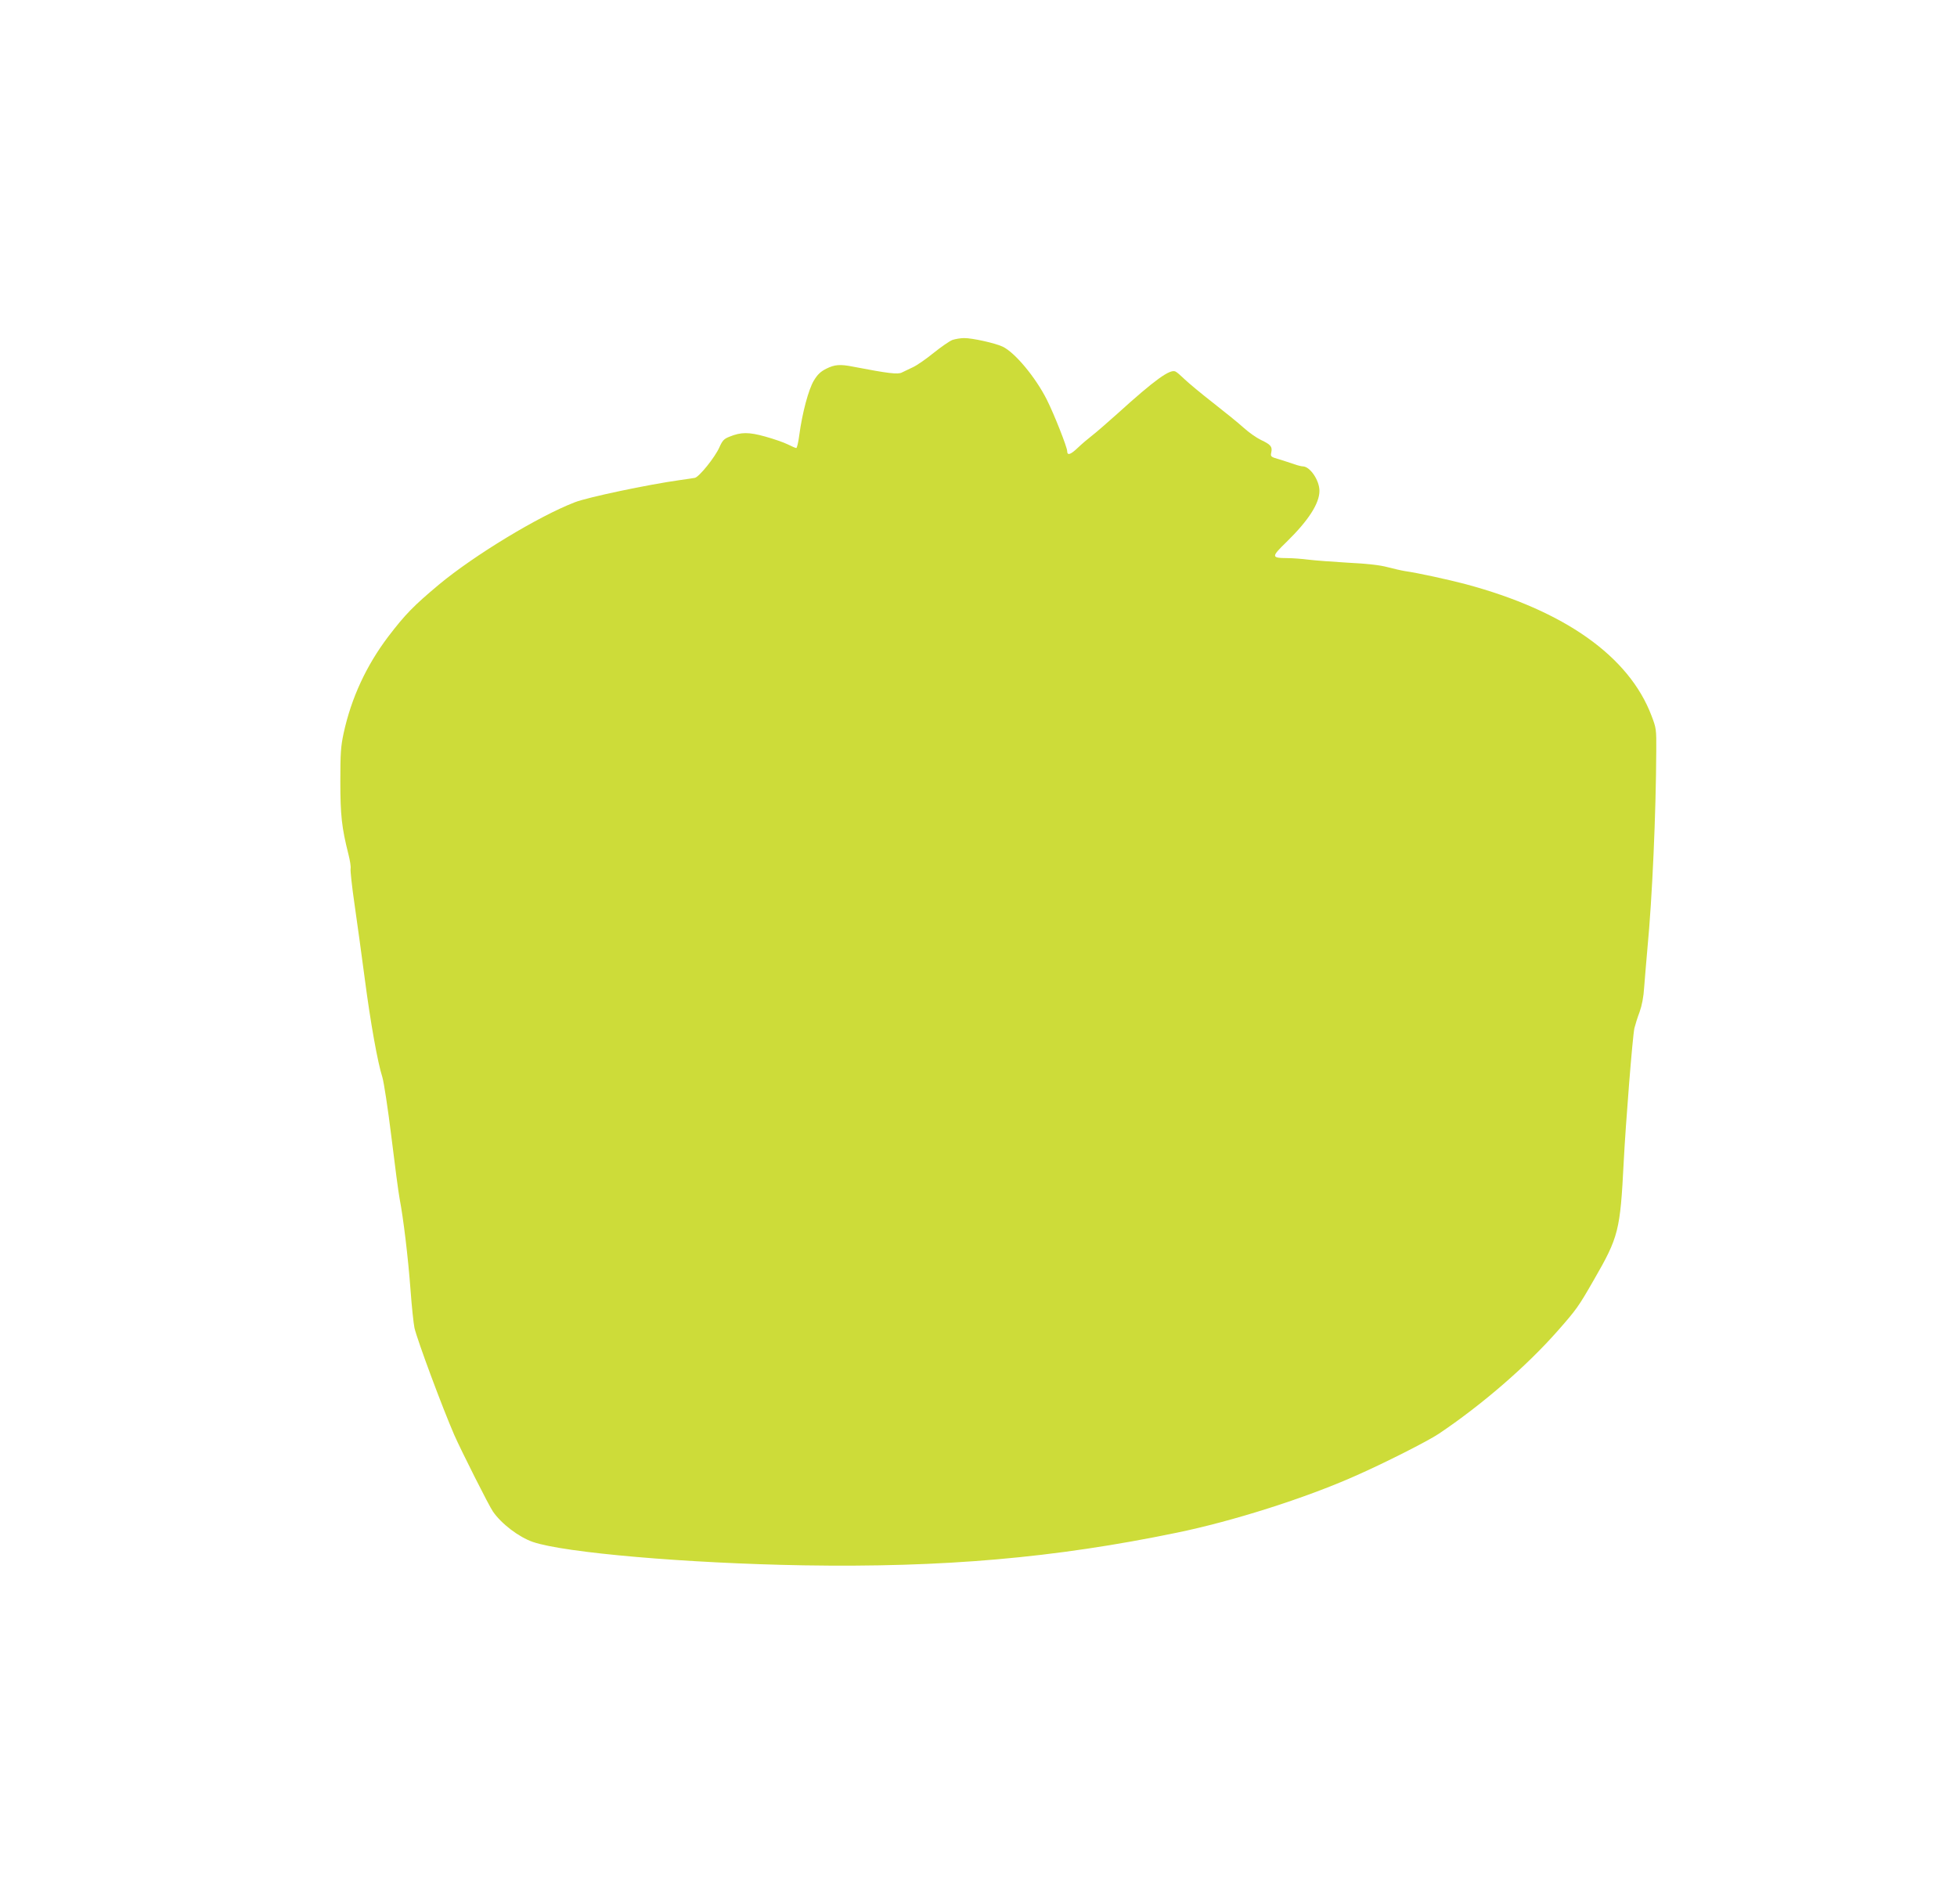 <?xml version="1.0" standalone="no"?>
<!DOCTYPE svg PUBLIC "-//W3C//DTD SVG 20010904//EN"
 "http://www.w3.org/TR/2001/REC-SVG-20010904/DTD/svg10.dtd">
<svg version="1.0" xmlns="http://www.w3.org/2000/svg"
 width="1280pt" height="1245pt" viewBox="0 0 1280 1245"
 preserveAspectRatio="xMidYMid meet">
<g transform="translate(0,1245) scale(0.1,-0.1)"
fill="#cddc39" stroke="none">
<path d="M6230 10227 c-19 -7 -75 -46 -125 -86 -49 -40 -110 -82 -135 -93 -25
-12 -57 -27 -71 -34 -26 -14 -90 -6 -319 38 -85 17 -121 14 -175 -13 -38 -19
-58 -38 -82 -78 -35 -58 -76 -213 -95 -355 -6 -47 -15 -86 -20 -86 -5 0 -30
11 -56 24 -26 13 -93 36 -147 51 -108 30 -158 30 -234 -1 -36 -14 -46 -25 -66
-70 -29 -65 -132 -193 -160 -199 -11 -2 -56 -9 -100 -15 -207 -29 -602 -112
-686 -145 -238 -92 -657 -346 -888 -538 -166 -139 -221 -195 -333 -342 -142
-188 -240 -399 -290 -628 -19 -88 -22 -131 -22 -317 0 -221 9 -303 53 -477 10
-39 17 -82 14 -95 -2 -13 9 -117 26 -233 17 -115 46 -331 66 -480 38 -292 85
-554 116 -650 10 -34 36 -203 59 -390 22 -181 46 -364 54 -406 24 -124 55
-379 71 -594 8 -110 20 -222 26 -250 19 -81 181 -517 260 -699 44 -100 227
-464 253 -501 56 -81 169 -167 261 -199 206 -71 1010 -140 1770 -153 915 -15
1642 48 2440 213 366 75 842 226 1170 372 187 82 473 227 545 275 283 190 573
441 777 672 125 142 137 159 238 335 162 281 172 321 195 770 13 255 58 822
70 876 6 24 21 72 34 106 15 42 26 97 30 163 4 55 14 168 21 250 32 335 56
882 58 1295 1 140 0 148 -31 229 -147 389 -570 688 -1217 861 -110 29 -310 73
-395 85 -25 4 -76 16 -115 26 -47 13 -133 23 -258 29 -103 6 -220 15 -260 20
-39 5 -101 10 -137 10 -106 1 -107 7 -4 107 143 140 214 251 214 333 0 69 -62
160 -109 160 -8 0 -33 6 -56 14 -22 8 -66 22 -98 32 -56 16 -58 18 -52 46 8
37 -4 51 -68 81 -29 14 -79 49 -112 79 -33 30 -123 103 -200 163 -77 60 -160
129 -185 153 -25 24 -52 48 -61 52 -35 19 -135 -53 -380 -275 -67 -60 -143
-126 -168 -145 -26 -20 -67 -55 -91 -78 -48 -46 -70 -53 -70 -22 0 25 -86 243
-133 336 -74 147 -209 309 -289 347 -48 23 -201 57 -253 56 -22 0 -56 -6 -75
-12z"/>
</g>
</svg>
